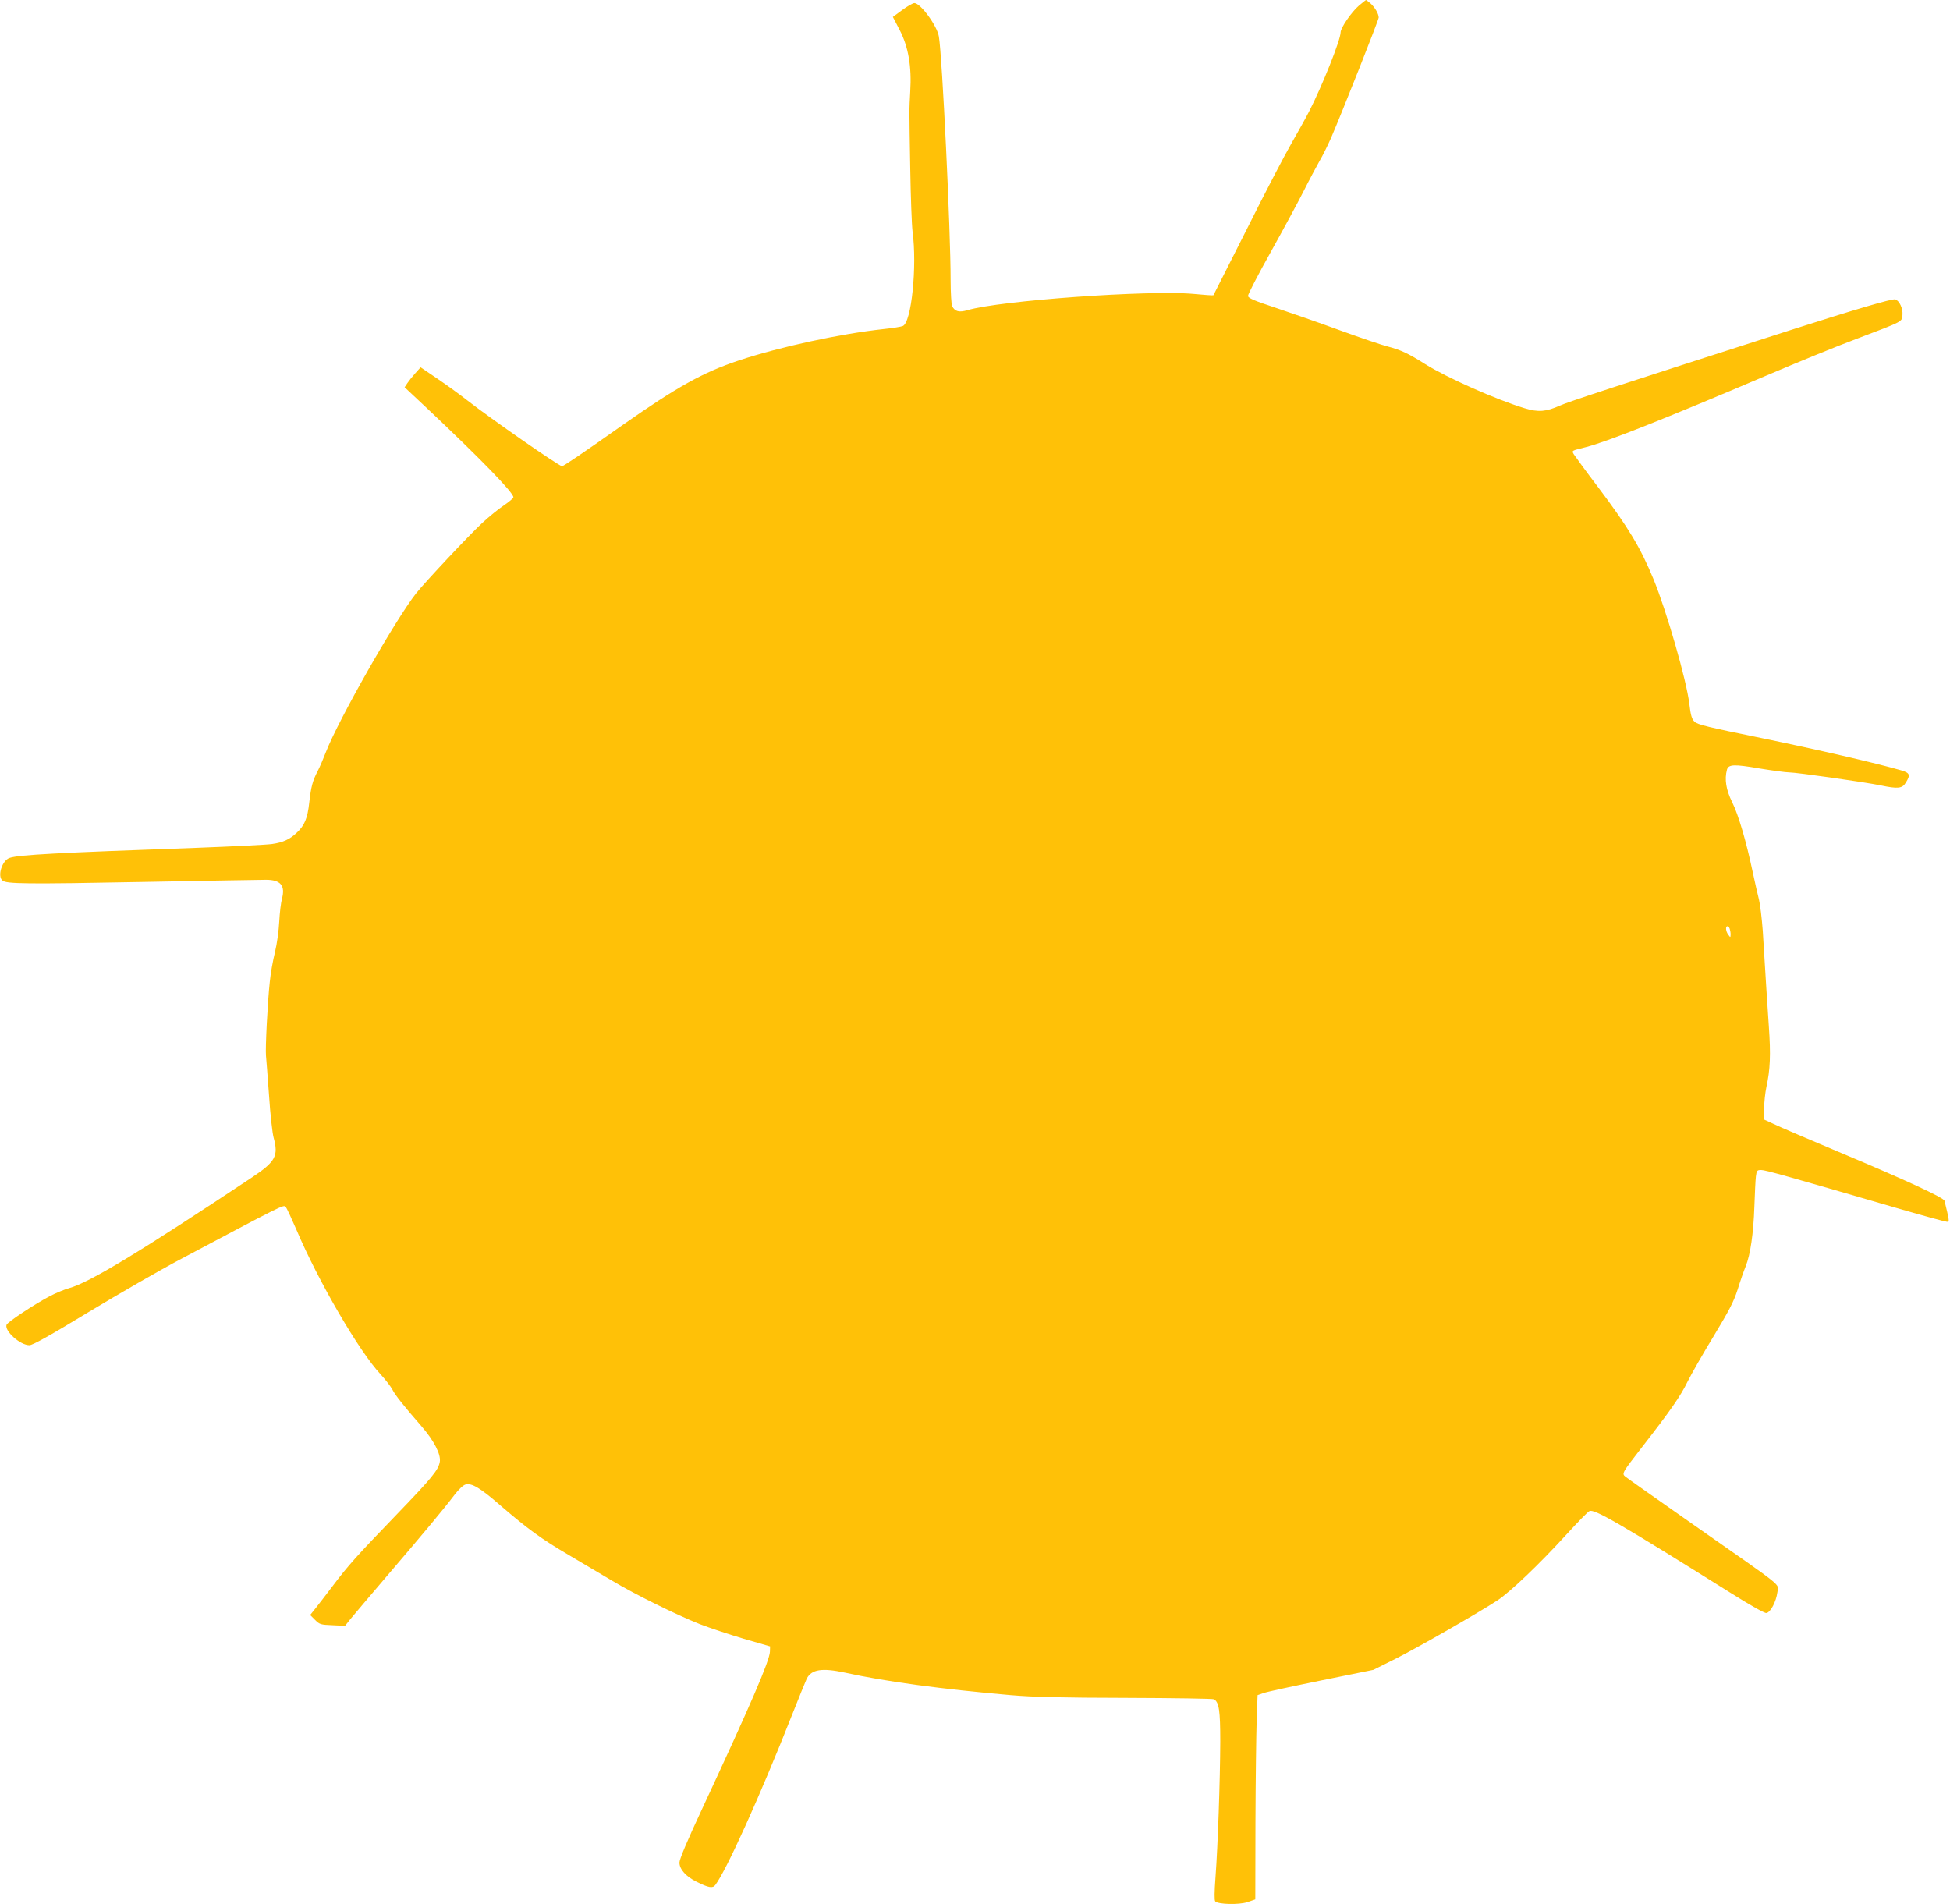 <?xml version="1.0" standalone="no"?>
<!DOCTYPE svg PUBLIC "-//W3C//DTD SVG 20010904//EN"
 "http://www.w3.org/TR/2001/REC-SVG-20010904/DTD/svg10.dtd">
<svg version="1.0" xmlns="http://www.w3.org/2000/svg"
 width="1280pt" height="1250pt" viewBox="0 0 1280 1250"
 preserveAspectRatio="xMidYMid meet">
<g transform="translate(0,1250) scale(0.1,-0.1)"
fill="#ffc107" stroke="none">
<path d="M8920 12463 c-49 -42 -120 -146 -120 -175 0 -49 -120 -350 -206 -518
-24 -47 -78 -143 -119 -215 -41 -71 -173 -323 -291 -560 -119 -236 -218 -431
-219 -433 -2 -2 -61 2 -133 9 -294 26 -1272 -44 -1481 -107 -56 -16 -82 -9
-101 26 -5 10 -10 87 -10 172 0 329 -55 1468 -77 1598 -12 72 -121 220 -161
220 -10 0 -46 -21 -80 -46 l-61 -45 45 -87 c57 -110 79 -240 69 -402 -7 -131
-7 -100 0 -505 3 -187 10 -373 15 -413 31 -230 -7 -600 -64 -622 -12 -5 -68
-14 -126 -20 -286 -31 -682 -117 -950 -206 -235 -78 -405 -173 -763 -424 -275
-194 -388 -270 -398 -270 -19 0 -464 309 -619 430 -47 37 -135 101 -197 143
l-112 76 -35 -39 c-19 -21 -42 -50 -52 -65 l-18 -27 145 -136 c355 -335 569
-555 569 -586 0 -6 -28 -30 -62 -53 -35 -23 -100 -76 -145 -118 -85 -79 -373
-386 -431 -459 -138 -175 -511 -832 -592 -1041 -17 -44 -41 -100 -54 -125 -34
-65 -44 -103 -56 -208 -11 -103 -31 -151 -82 -198 -46 -44 -91 -64 -162 -74
-33 -5 -254 -16 -491 -25 -929 -33 -1169 -46 -1231 -66 -50 -15 -83 -120 -48
-149 26 -22 153 -24 929 -9 413 8 773 14 801 14 96 0 128 -38 105 -124 -7 -25
-15 -93 -18 -151 -3 -59 -15 -147 -28 -200 -13 -52 -29 -140 -34 -195 -14
-125 -30 -438 -25 -485 2 -19 11 -136 20 -260 8 -124 22 -248 30 -277 33 -121
13 -158 -141 -261 -737 -490 -1067 -690 -1200 -727 -33 -9 -92 -34 -130 -54
-107 -57 -275 -169 -282 -187 -15 -40 89 -134 150 -134 21 0 131 61 391 219
199 120 471 277 606 348 663 352 671 356 685 342 7 -8 38 -75 70 -149 143
-338 413 -802 554 -952 32 -35 66 -79 76 -98 18 -36 74 -107 190 -240 83 -95
130 -186 122 -235 -9 -54 -50 -104 -282 -345 -267 -277 -320 -336 -423 -473
-45 -59 -96 -126 -114 -148 l-32 -40 32 -32 c30 -30 37 -32 115 -35 l82 -4 35
44 c19 23 127 151 240 283 233 272 374 441 443 532 29 38 58 65 74 69 40 10
96 -23 228 -138 179 -154 269 -220 448 -325 89 -53 218 -129 287 -170 147 -88
420 -223 574 -284 59 -23 188 -66 285 -95 l176 -51 -1 -34 c-2 -60 -126 -347
-443 -1028 -100 -214 -151 -335 -151 -357 0 -44 43 -92 112 -126 80 -40 106
-44 123 -22 72 94 295 587 502 1112 47 119 92 229 99 244 31 60 100 71 249 39
273 -60 641 -109 1090 -148 154 -13 328 -17 760 -18 308 -1 567 -5 574 -9 33
-21 41 -72 41 -278 -1 -256 -16 -686 -31 -886 -8 -103 -8 -157 -2 -163 20 -20
156 -23 211 -5 l52 18 1 506 c1 279 5 581 8 671 l6 164 40 14 c22 8 193 45
380 83 l340 69 150 75 c152 77 539 299 666 382 84 56 273 236 450 430 73 80
141 150 152 155 30 17 196 -79 932 -540 124 -78 218 -131 230 -129 27 4 64 75
72 136 7 60 60 16 -527 427 -250 175 -463 325 -472 333 -23 19 -18 27 102 182
195 250 262 347 307 440 26 52 103 187 172 300 100 166 131 224 157 305 17 55
41 124 53 153 31 77 51 216 57 392 3 85 7 174 10 198 5 39 8 42 35 42 27 0
156 -36 908 -255 162 -47 302 -85 311 -85 15 0 15 5 2 63 -8 34 -16 68 -18 75
-6 21 -257 137 -674 312 -211 89 -413 175 -447 192 l-63 29 0 72 c0 40 7 104
15 142 25 113 29 213 16 397 -11 163 -19 284 -40 629 -6 80 -17 173 -25 205
-8 32 -27 113 -41 180 -42 200 -93 374 -135 459 -40 81 -51 149 -34 213 10 35
46 37 213 8 86 -14 174 -26 196 -26 47 0 497 -64 599 -85 114 -24 143 -21 166
18 32 51 27 64 -32 81 -162 47 -554 137 -918 212 -348 71 -419 88 -437 107
-18 17 -25 42 -34 117 -18 154 -150 611 -235 818 -87 210 -164 338 -360 599
-84 110 -157 211 -164 222 -13 24 -16 22 80 46 138 35 518 186 1183 469 199
85 470 196 602 245 301 114 289 108 293 153 4 43 -20 94 -47 103 -19 6 -267
-67 -676 -198 -1183 -380 -1469 -474 -1525 -499 -92 -41 -142 -45 -231 -18
-186 56 -512 201 -654 290 -110 70 -160 93 -247 116 -34 8 -175 56 -313 106
-137 50 -329 117 -425 149 -134 44 -176 62 -178 76 -1 10 66 140 149 288 83
149 180 329 216 400 36 72 83 160 104 197 22 37 55 105 75 150 76 176 314 778
314 793 0 24 -25 67 -54 93 -14 12 -28 22 -29 22 -2 0 -23 -17 -47 -37z m2434
-6059 c3 -9 6 -25 6 -37 -1 -22 -1 -22 -15 -3 -17 22 -20 56 -6 56 5 0 12 -7
15 -16z"/>
</g>
</svg>
